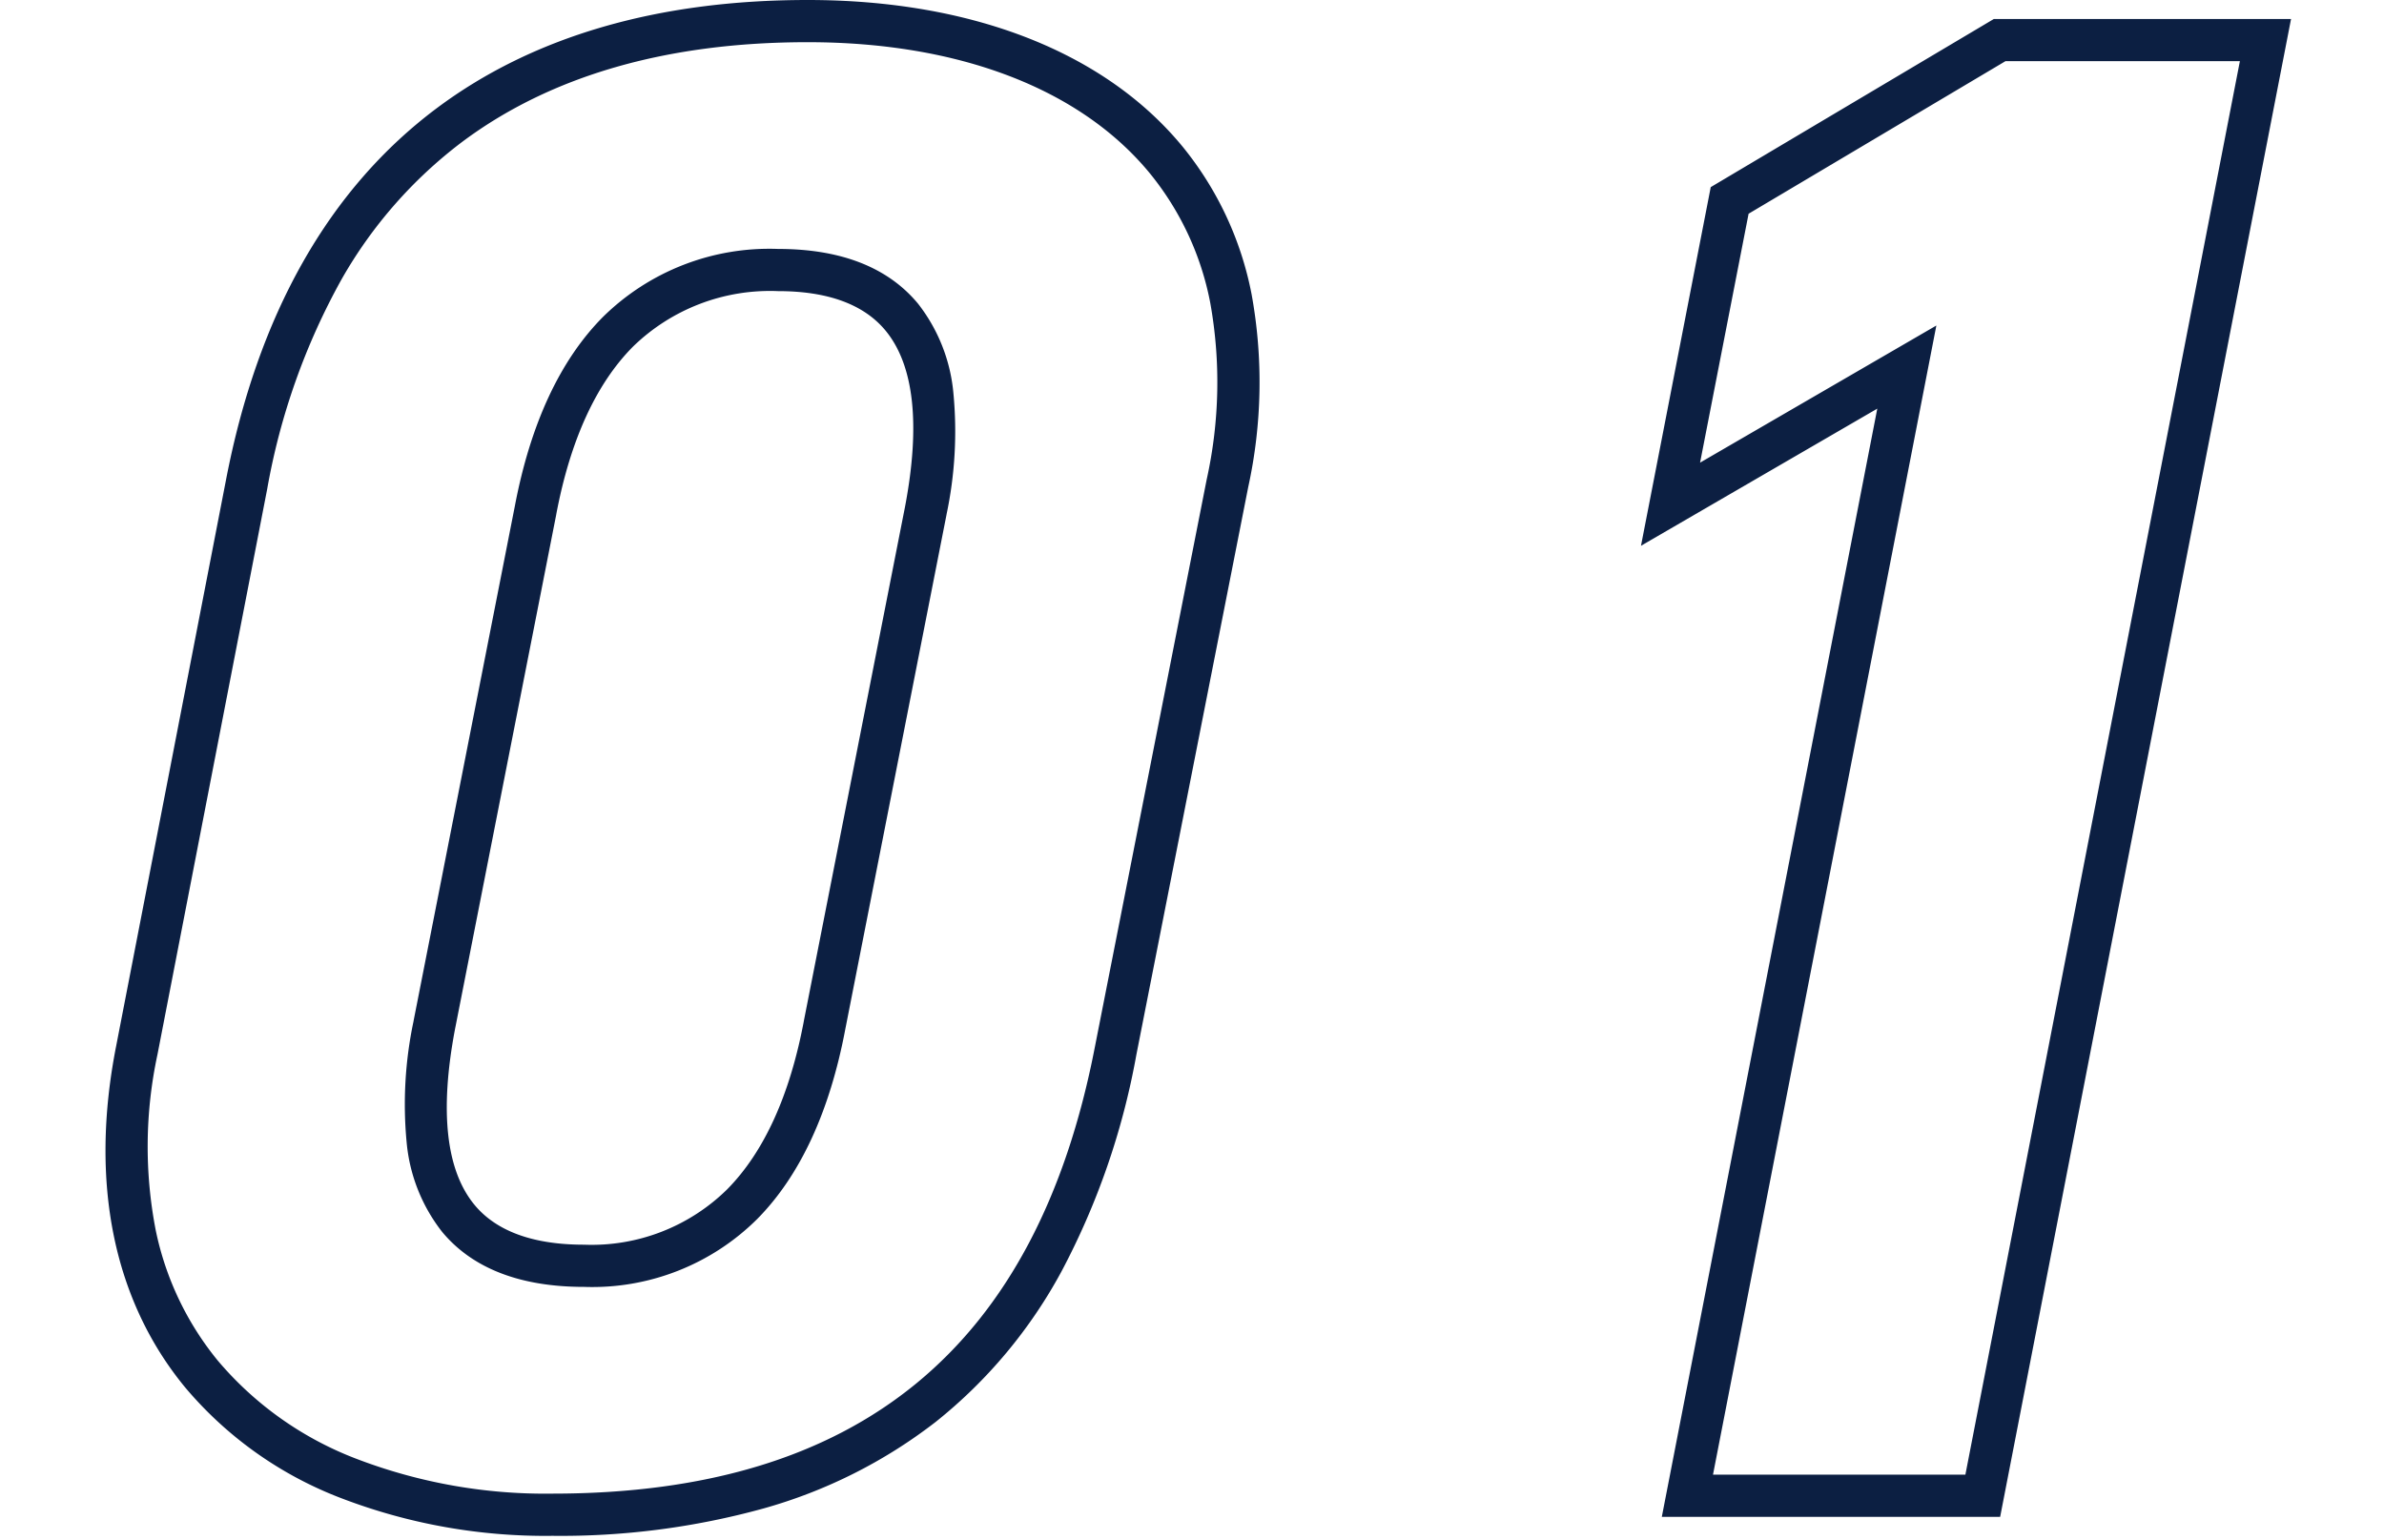 <svg xmlns="http://www.w3.org/2000/svg" xmlns:xlink="http://www.w3.org/1999/xlink" width="113" height="73" viewBox="0 0 113 73"><defs><clipPath id="a"><rect width="113" height="73" transform="translate(-13453 -17474)" fill="#fff" stroke="#707070" stroke-width="1"/></clipPath></defs><g transform="translate(13453 17474)" clip-path="url(#a)"><path d="M39.7-70.9c7.787,0,14.1,2.473,17.784,6.965a15.811,15.811,0,0,1,3.259,6.985,23.258,23.258,0,0,1-.162,9.147l-5.3,26.9a35.159,35.159,0,0,1-3.546,10.265A23.263,23.263,0,0,1,45.769-3.5,23.8,23.8,0,0,1,37.619.6,36.087,36.087,0,0,1,27.6,1.9,27,27,0,0,1,17.656.14a18.092,18.092,0,0,1-7.464-5.278C6.79-9.27,5.658-14.856,6.919-21.292l5.2-26.8C13.63-55.992,17-61.943,22.126-65.776,26.676-69.176,32.589-70.9,39.7-70.9ZM27.6-.1c14.546,0,22.958-6.931,25.718-21.19l5.3-26.9a21.288,21.288,0,0,0,.164-8.362,13.832,13.832,0,0,0-2.845-6.112C52.643-66.687,46.876-68.9,39.7-68.9c-6.67,0-12.18,1.59-16.376,4.726a21.412,21.412,0,0,0-5.708,6.5,31.819,31.819,0,0,0-3.534,9.959l-5.2,26.8A20.764,20.764,0,0,0,8.8-12.581a14.308,14.308,0,0,0,2.937,6.171A16.12,16.12,0,0,0,18.39-1.721,25.012,25.012,0,0,0,27.6-.1ZM95.925-70h14.087L96.224,1H80.187L90.4-51.53l-11.2,6.5,3.306-17Zm11.662,2H96.475L84.3-60.769,82-48.97l11.2-6.5L82.613-1H94.576ZM38.3-59.1c2.975,0,5.2.871,6.627,2.588a8.066,8.066,0,0,1,1.682,4.25,19.048,19.048,0,0,1-.326,5.747v.007l-4.8,24.4c-.74,3.91-2.143,6.934-4.17,8.987A11.083,11.083,0,0,1,29.1-9.9c-3.029,0-5.293-.879-6.728-2.611a8.053,8.053,0,0,1-1.68-4.246,19.005,19.005,0,0,1,.326-5.729v-.007l4.8-24.4c.742-3.916,2.149-6.941,4.185-8.989A11.234,11.234,0,0,1,38.3-59.1Zm6.018,12.21c.738-3.9.424-6.71-.931-8.346C42.362-56.473,40.651-57.1,38.3-57.1a9.306,9.306,0,0,0-6.878,2.63c-1.749,1.761-2.974,4.437-3.639,7.956v.007l-4.8,24.4c-.735,3.89-.423,6.69.93,8.323C24.949-12.535,26.695-11.9,29.1-11.9a9.154,9.154,0,0,0,6.788-2.627c1.743-1.766,2.964-4.444,3.629-7.958v-.007Z" transform="translate(-13454.418 -17403.1)" fill="#0c1f42"/></g></svg>